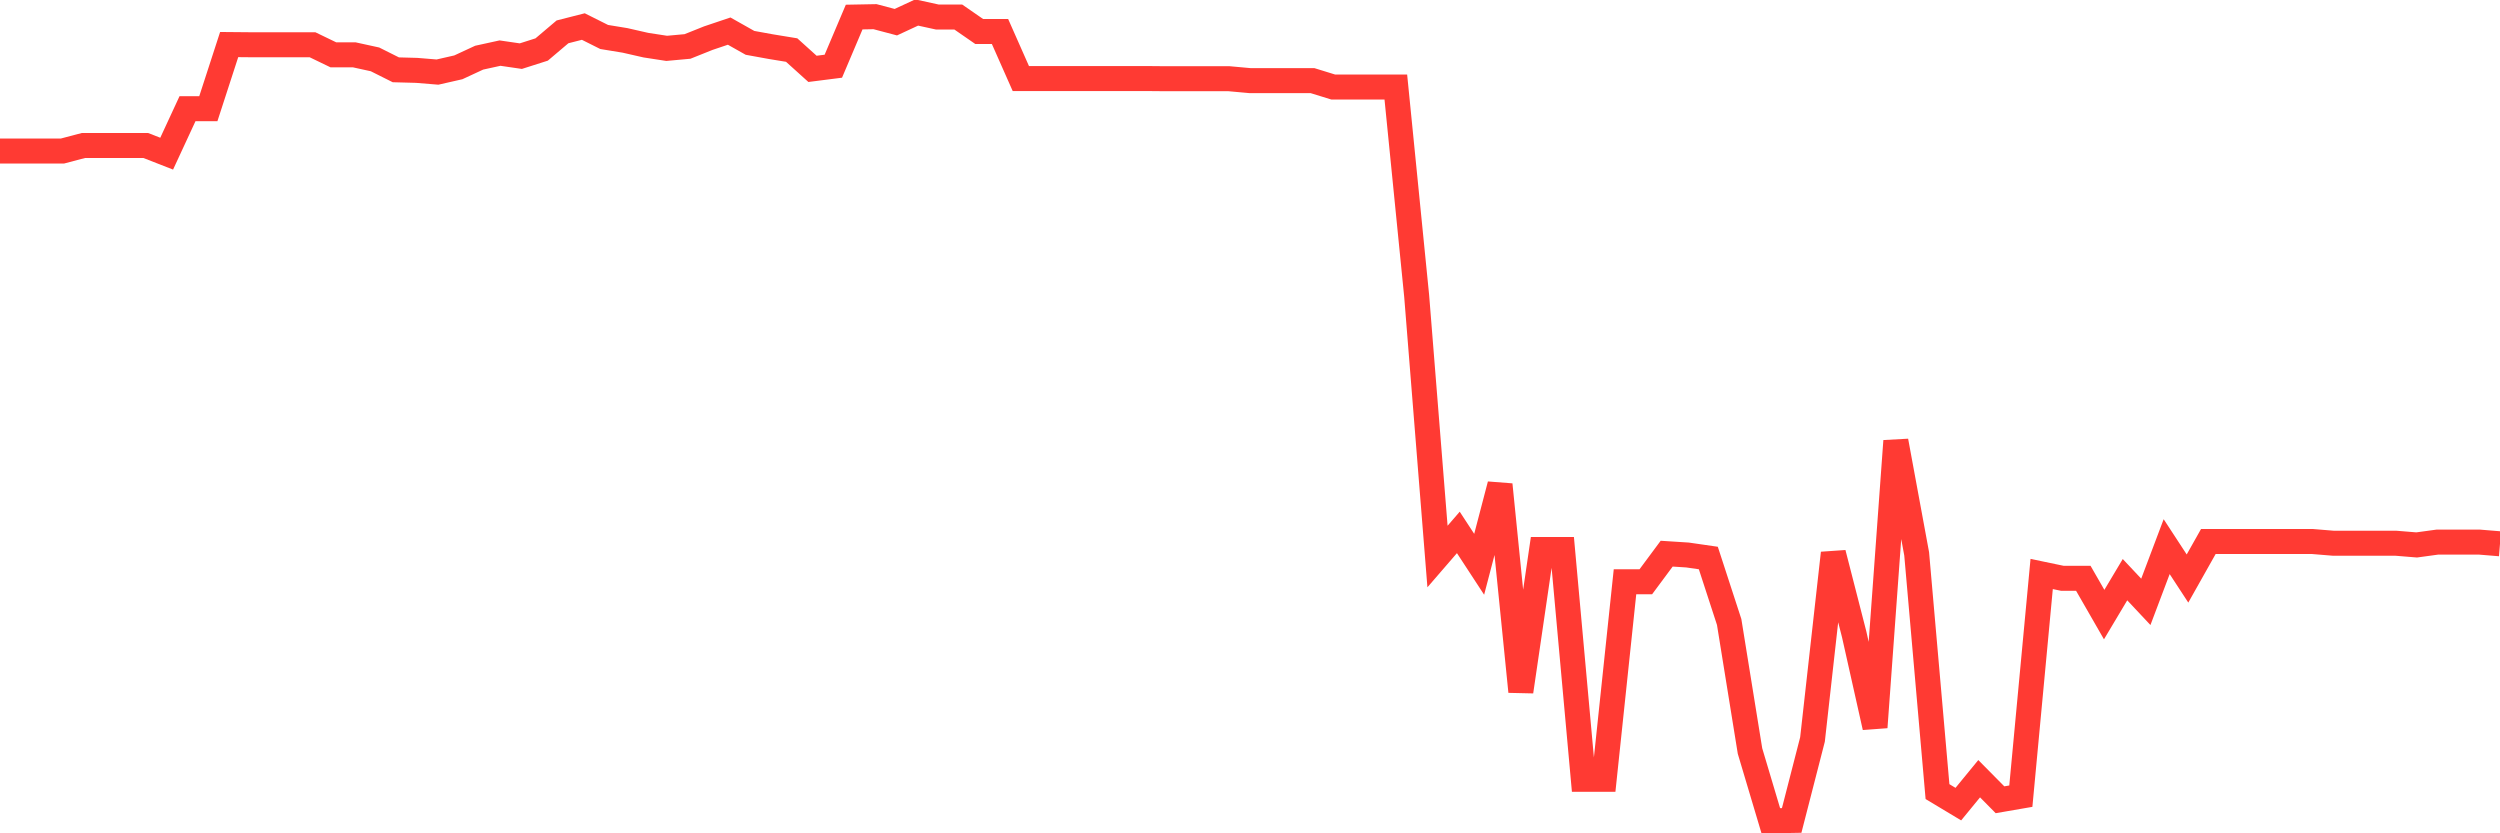 <svg
  xmlns="http://www.w3.org/2000/svg"
  xmlns:xlink="http://www.w3.org/1999/xlink"
  width="120"
  height="40"
  viewBox="0 0 120 40"
  preserveAspectRatio="none"
>
  <polyline
    points="0,7.249 1,7.249 2,7.249 3,7.249 4,6.985 5,6.985 6,6.985 7,6.985 8,7.376 9,5.218 10,5.218 11,2.139 12,2.148 13,2.148 14,2.148 15,2.148 16,2.631 17,2.631 18,2.85 19,3.351 20,3.378 21,3.46 22,3.232 23,2.768 24,2.549 25,2.695 26,2.376 27,1.529 28,1.274 29,1.775 30,1.939 31,2.167 32,2.321 33,2.23 34,1.83 35,1.493 36,2.057 37,2.239 38,2.403 39,3.305 40,3.178 41,0.819 42,0.8 43,1.065 44,0.6 45,0.819 46,0.819 47,1.511 48,1.511 49,3.77 50,3.77 51,3.77 52,3.77 53,3.77 54,3.77 55,3.77 56,3.779 57,3.779 58,3.779 59,3.779 60,3.87 61,3.87 62,3.87 63,3.87 64,4.179 65,4.179 66,4.179 67,4.179 68,14.207 69,26.713 70,25.556 71,27.086 72,23.261 73,33.197 74,26.376 75,26.376 76,37.405 77,37.405 78,27.924 79,27.924 80,26.576 81,26.64 82,26.785 83,29.855 84,36.048 85,39.4 86,39.382 87,35.493 88,26.549 89,30.447 90,34.91 91,21.166 92,26.585 93,37.997 94,38.598 95,37.378 96,38.389 97,38.216 98,27.551 99,27.76 100,27.76 101,29.5 102,27.824 103,28.889 104,26.239 105,27.769 106,25.993 107,25.993 108,25.993 109,25.993 110,25.993 111,25.993 112,26.075 113,26.075 114,26.075 115,26.075 116,26.157 117,26.02 118,26.02 119,26.02 120,26.102"
    fill="none"
    stroke="#ff3a33"
    stroke-width="1.2"
  >
  </polyline>
</svg>